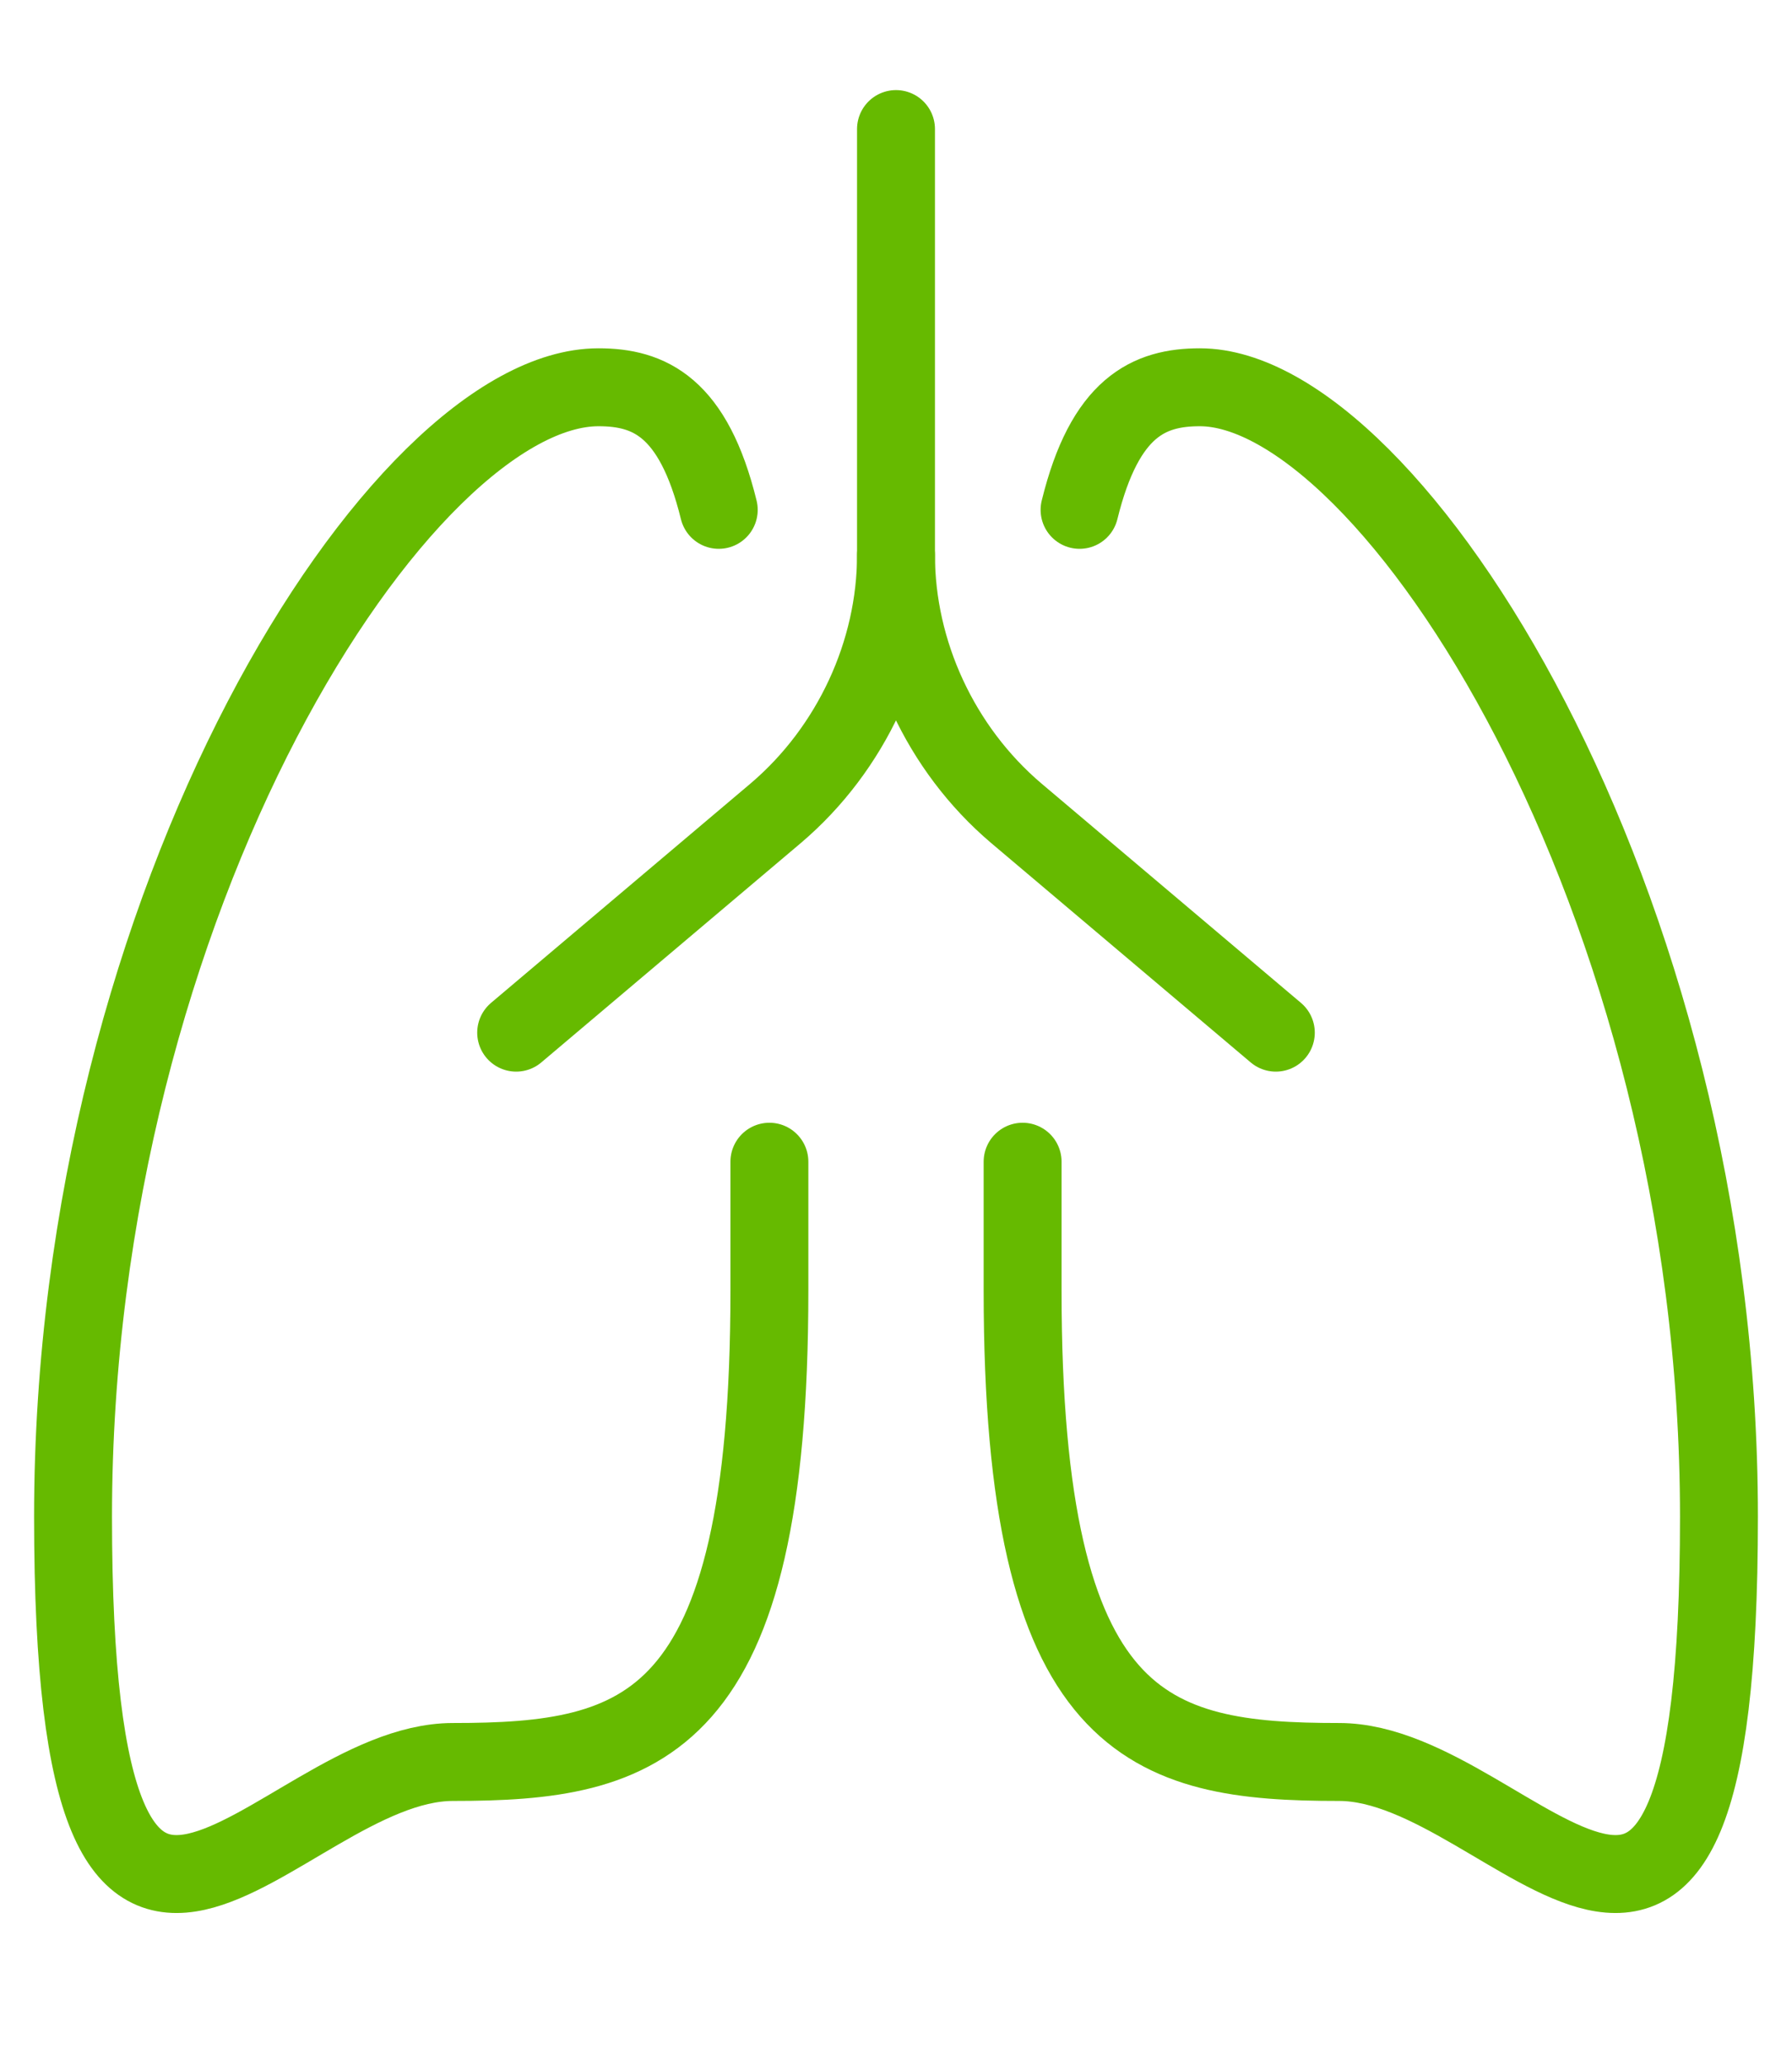 <svg width="46" height="53" viewBox="0 0 46 53" fill="none" xmlns="http://www.w3.org/2000/svg">
<g id="8516007241595341170 1">
<path id="Vector" d="M19.75 29.812C19.75 31.8 19.75 30.641 19.75 33.125C19.75 44.388 16.5 45.216 11.625 45.216C7.075 45.216 1.875 54.822 1.875 38.922C1.875 23.022 10.325 9.938 15.363 9.938C16.663 9.938 17.8 10.434 18.45 13.084" stroke="#66BA00" stroke-width="2" stroke-miterlimit="10" stroke-linecap="round" stroke-linejoin="round"/>
<path id="Vector_2" d="M26.25 29.812C26.25 31.8 26.25 30.641 26.25 33.125C26.25 44.388 29.5 45.216 34.375 45.216C38.925 45.216 44.125 54.822 44.125 38.922C44.125 23.022 35.675 9.938 30.8 9.938C29.5 9.938 28.363 10.434 27.712 13.084" stroke="#66BA00" stroke-width="2" stroke-miterlimit="10" stroke-linecap="round" stroke-linejoin="round"/>
<path id="Vector_3" d="M23 3.312V14.244C23 16.728 21.863 19.212 19.913 20.869L13.25 26.5" stroke="#66BA00" stroke-width="2" stroke-miterlimit="10" stroke-linecap="round" stroke-linejoin="round"/>
<path id="Vector_4" d="M23 14.244C23 16.729 24.137 19.213 26.087 20.869L32.75 26.5" stroke="#66BA00" stroke-width="2" stroke-miterlimit="10" stroke-linecap="round" stroke-linejoin="round"/>
</g>
</svg>

